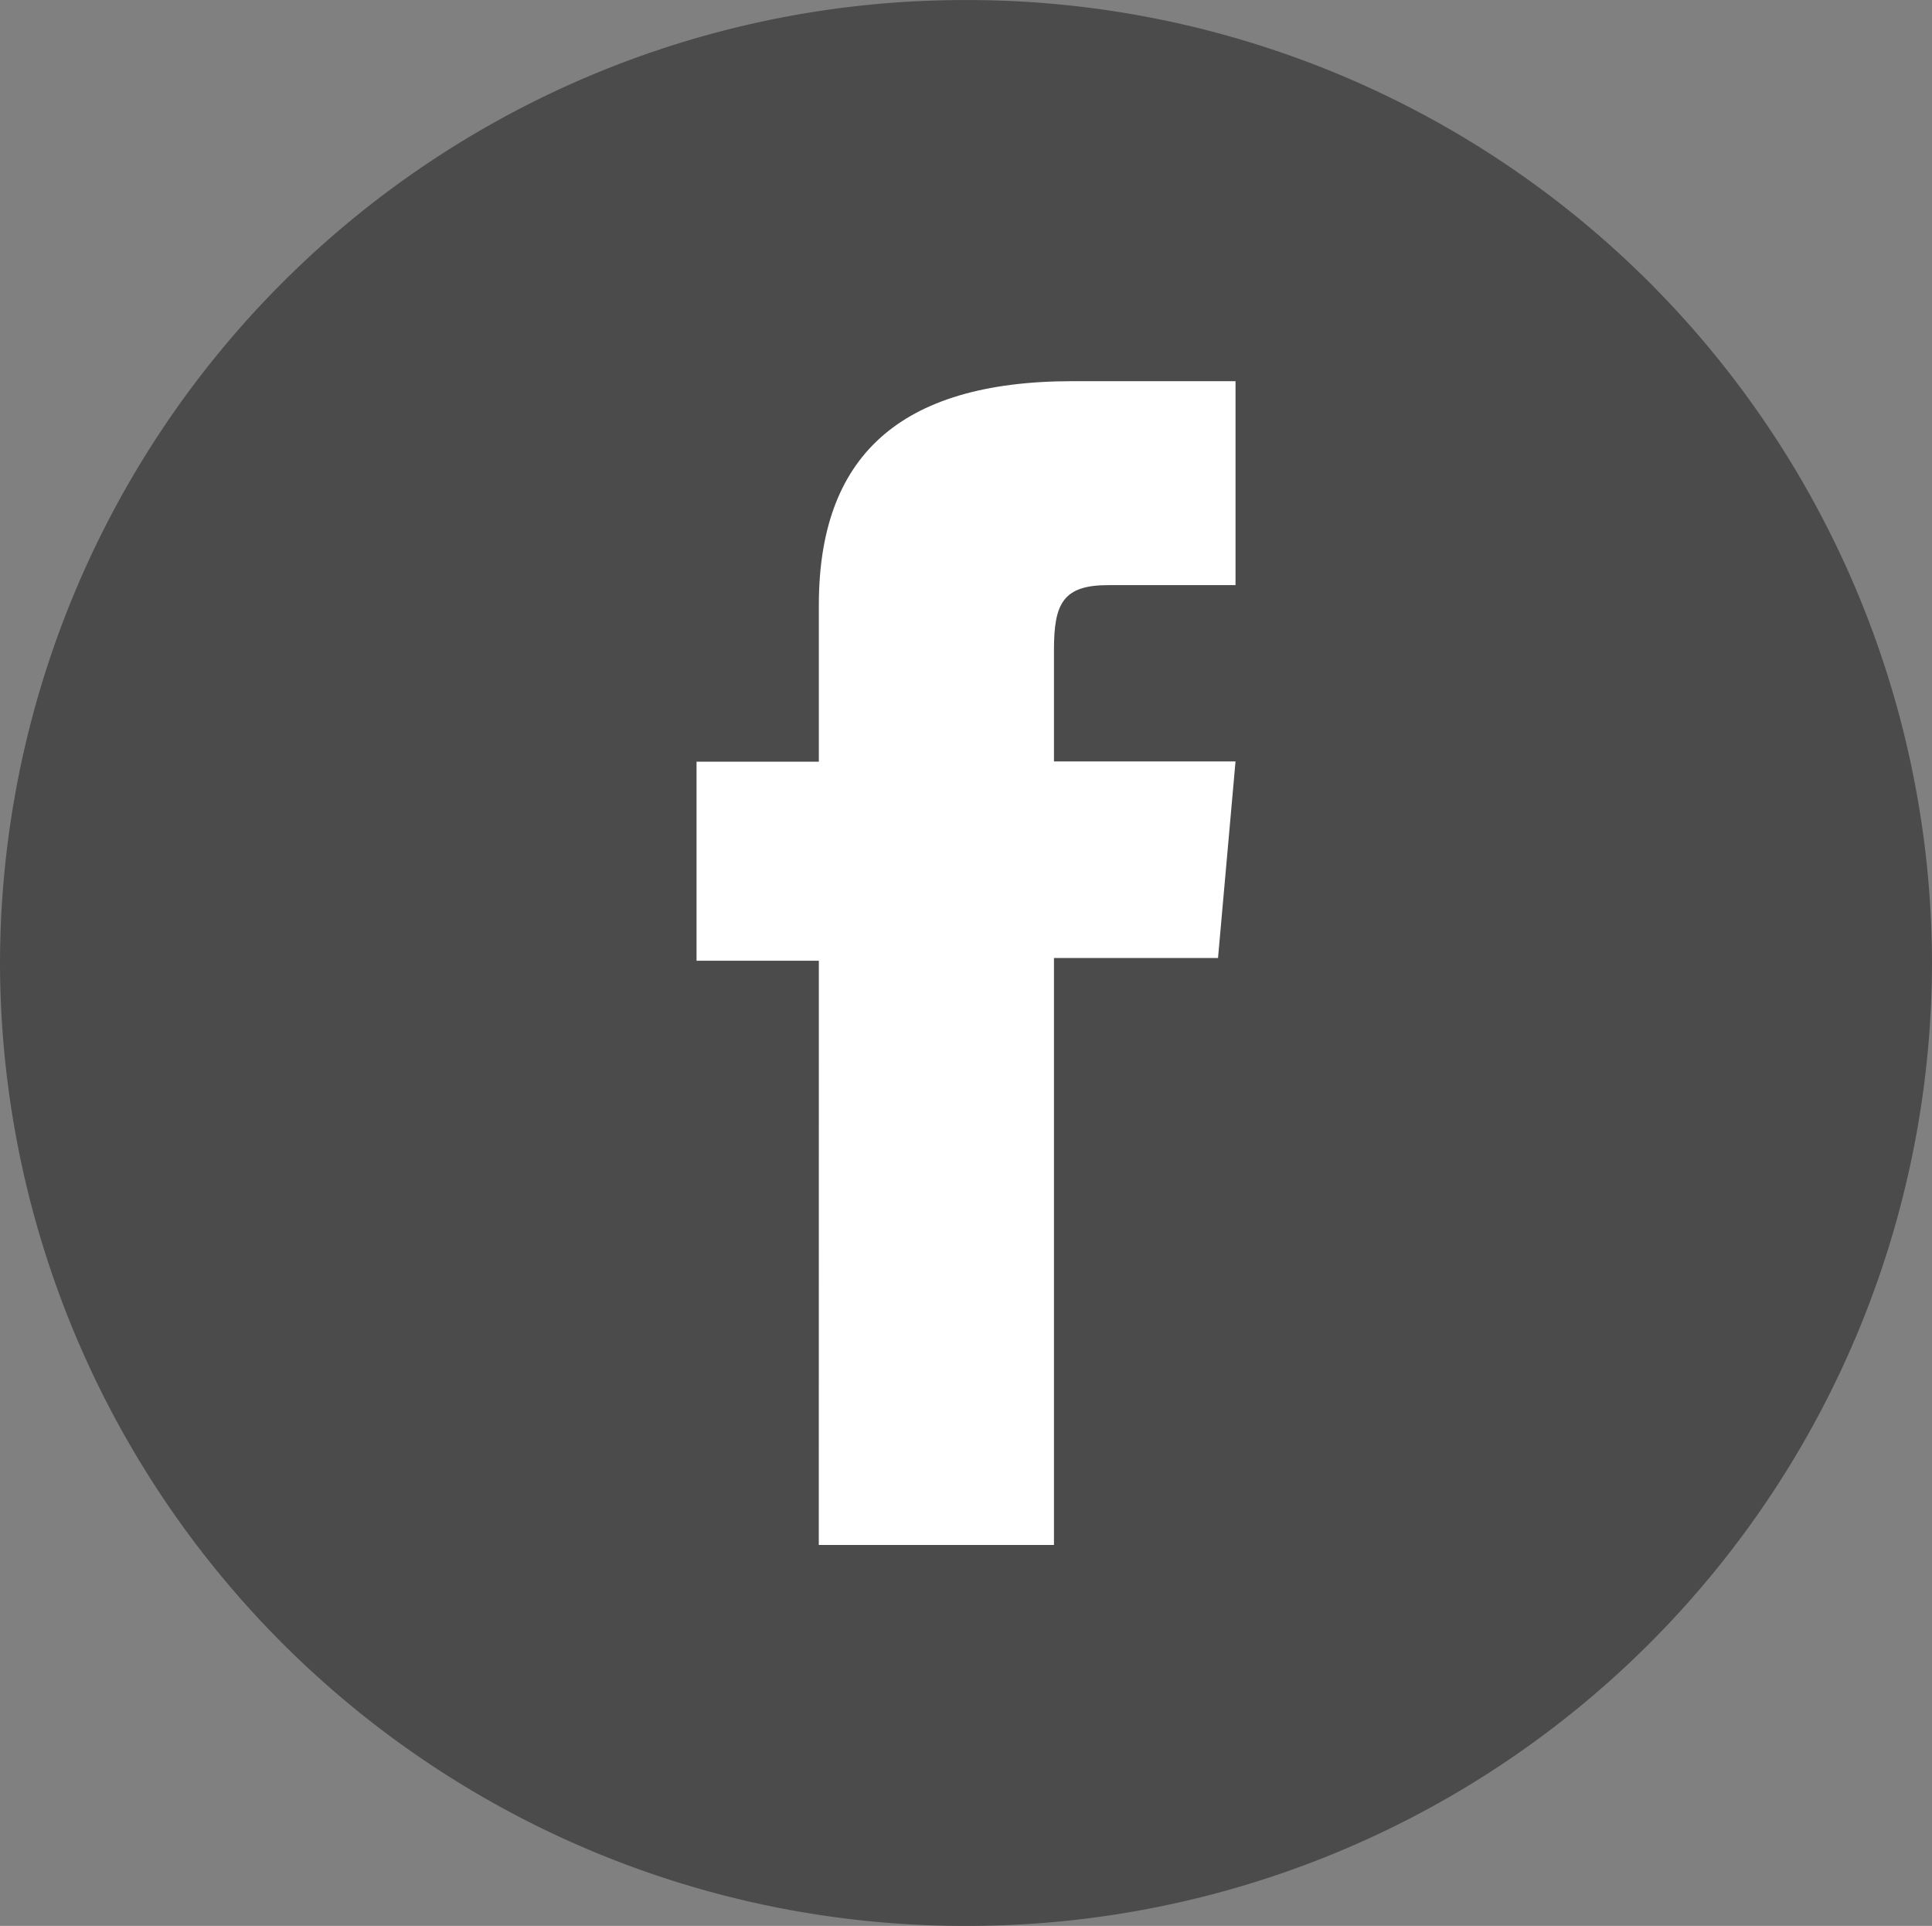 <svg xmlns="http://www.w3.org/2000/svg" width="36" height="35.883" viewBox="0 0 36 35.883">
  <rect x="0" y="0" width="36" height="35.883" fill="#808080" stroke="none"/>
  <g id="Facebook" transform="translate(-4092.932 -3567.893)">
    <path id="Trazado_1333" data-name="Trazado 1333" d="M4110.932,3603.776h0a17.971,17.971,0,0,1-18-17.941h0a17.971,17.971,0,0,1,18-17.941h0a17.971,17.971,0,0,1,18,17.941h0A17.971,17.971,0,0,1,4110.932,3603.776Z" fill="#4b4b4b"/>
    <path id="Trazado_1334" data-name="Trazado 1334" d="M4185.662,3639.044h4.382v-10.937h3.057l.326-3.662h-3.383v-2.085c0-.863.174-1.2,1.011-1.2h2.372v-3.8h-3.034c-3.26,0-4.73,1.431-4.73,4.171v2.919h-2.279v3.708h2.279Z" transform="translate(-77.473 -42.365)" fill="#fff"/>
  </g>
</svg>
